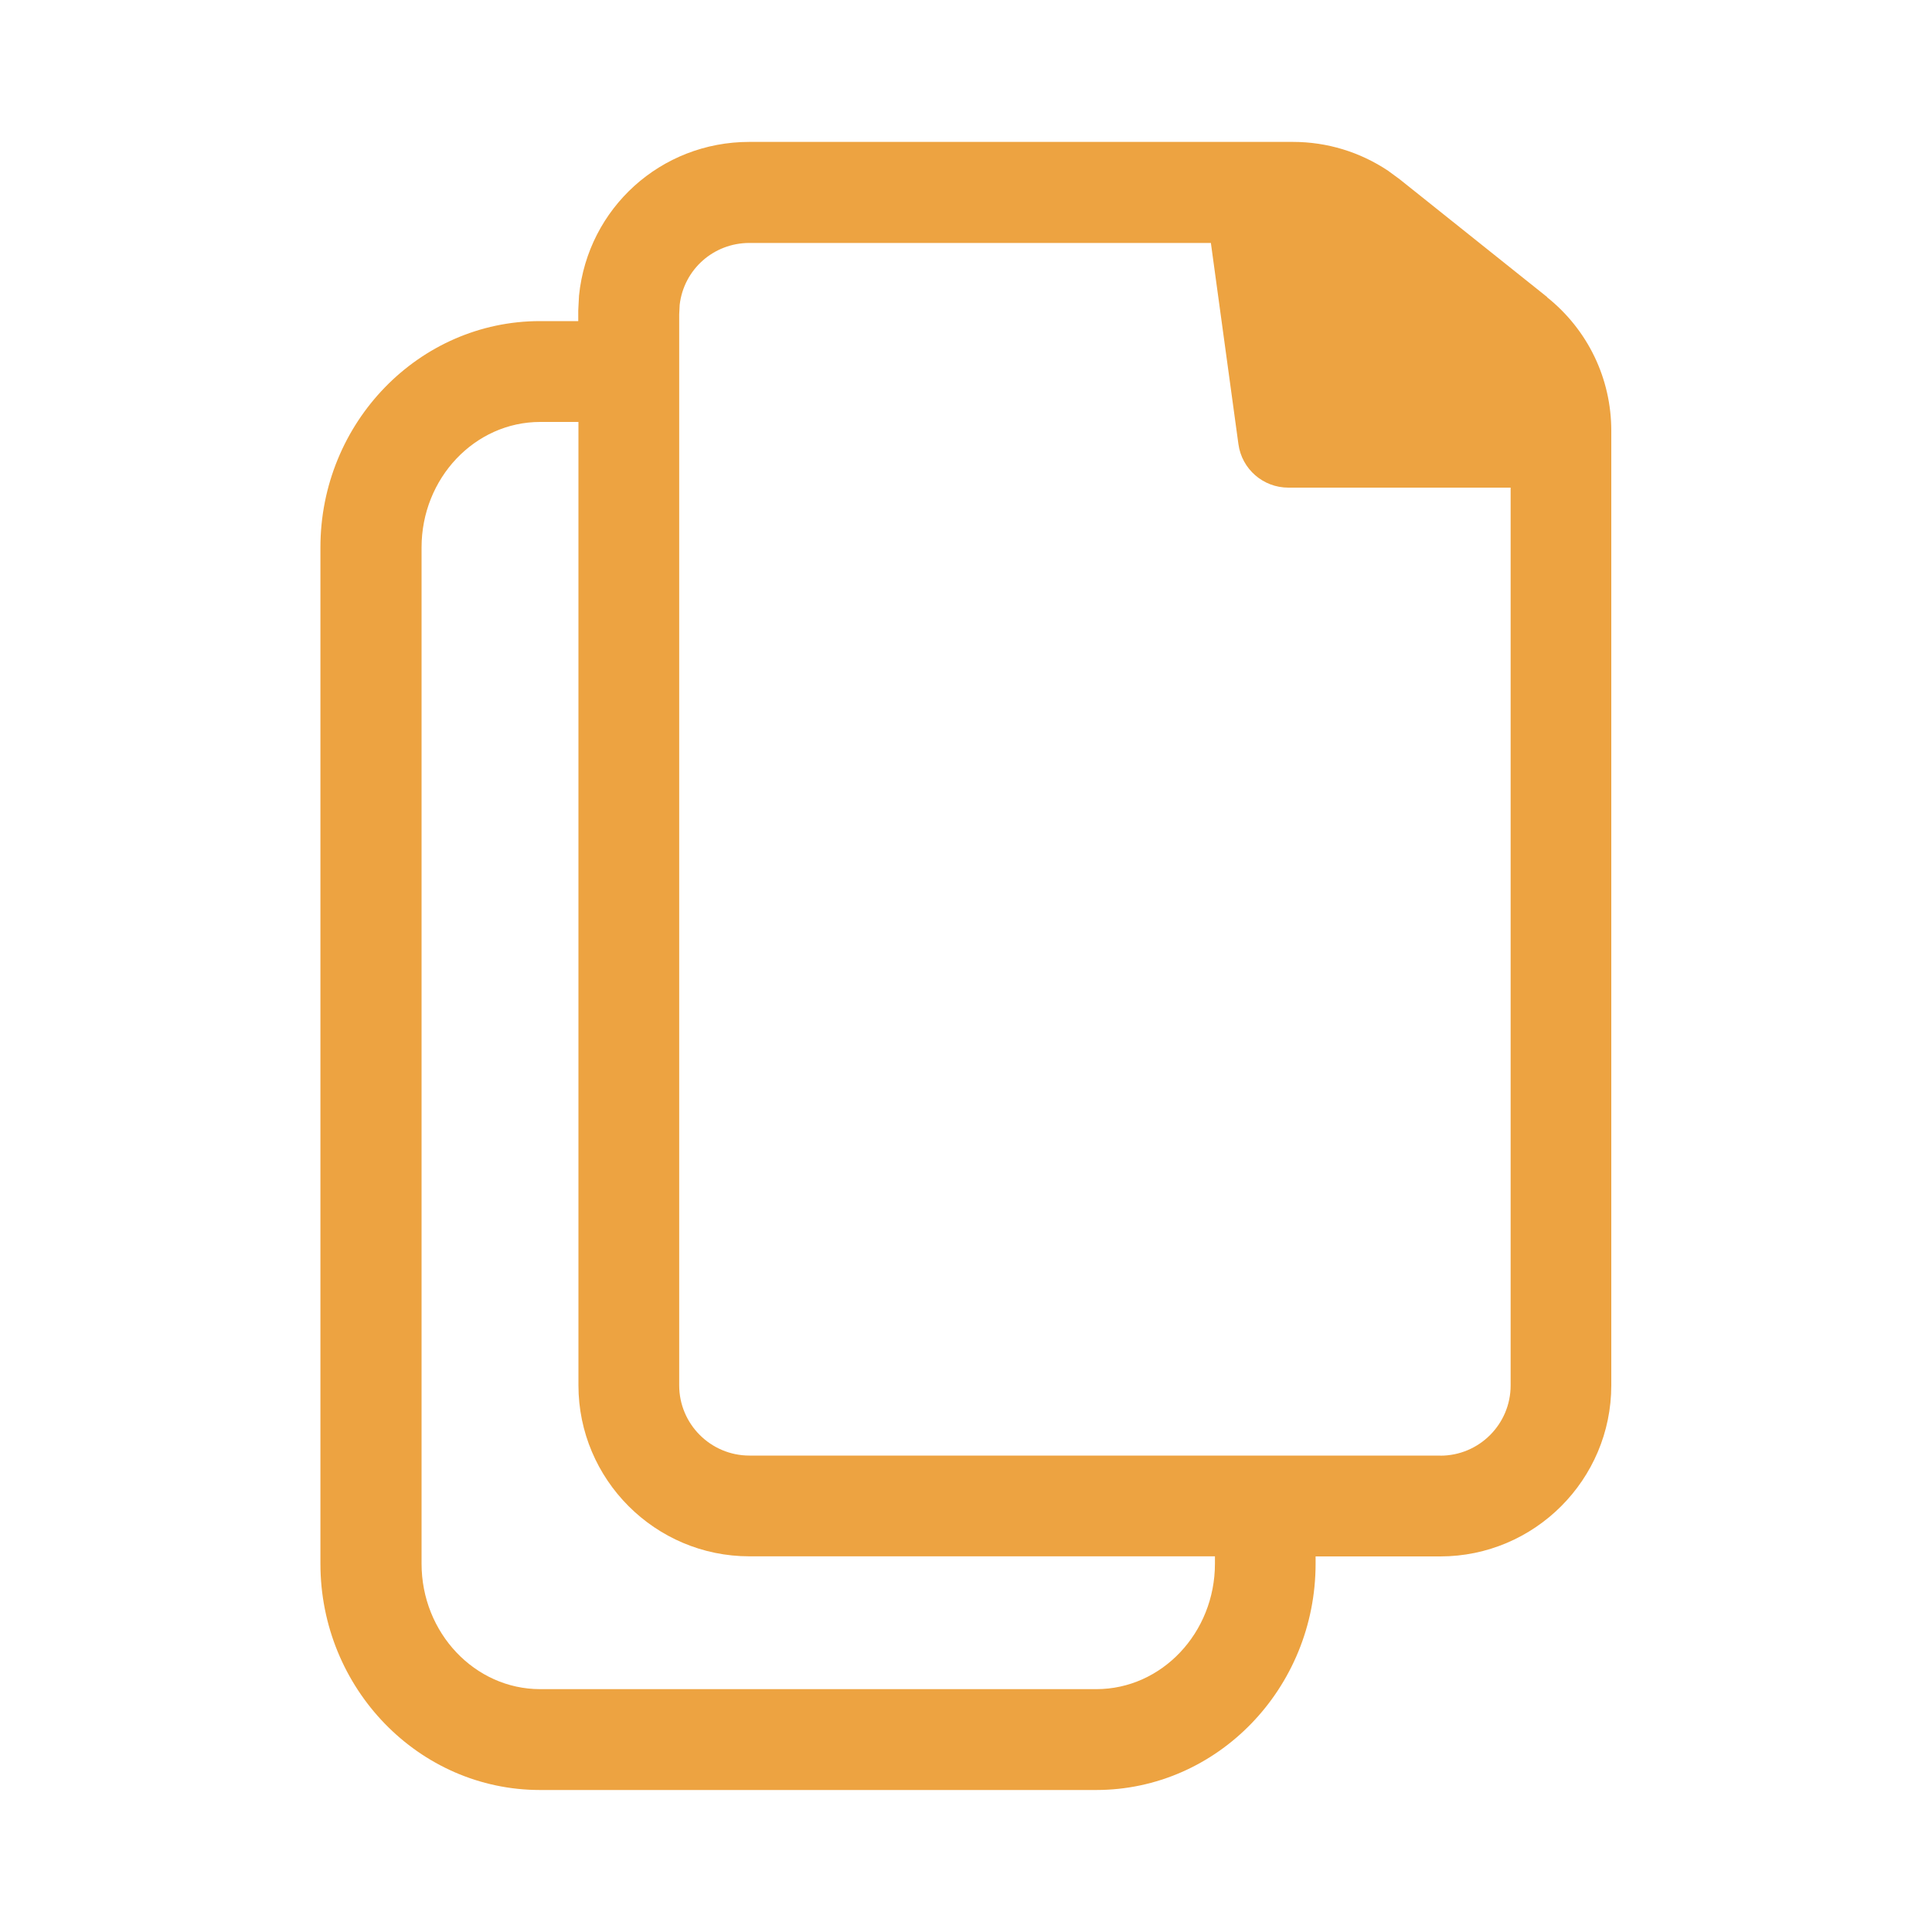 <?xml version="1.0" encoding="UTF-8"?> <svg xmlns="http://www.w3.org/2000/svg" id="Layer_1" viewBox="0 0 200 200"><path d="M160.16,30.75l-15.25-12.18-1.21-.89c-2.92-1.95-6.33-2.99-9.85-2.99h-56.29c-9.13,0-16.7,6.84-17.62,15.91l-.08,1.54v1.1h-3.96c-12.53,0-22.73,10.51-22.73,23.43v105.2c0,12.92,10.19,23.43,22.73,23.43h57.57c12.53,0,22.72-10.51,22.72-23.43v-.75h12.9c9.76,0,17.71-7.94,17.71-17.71V44.59c0-5.41-2.43-10.45-6.66-13.83ZM125.77,161.87c0,7.16-5.51,12.99-12.28,12.99h-57.57c-6.77,0-12.28-5.83-12.28-12.99V56.67c0-7.16,5.51-12.99,12.28-12.99h3.96v99.72c0,9.76,7.94,17.71,17.7,17.71h48.19v.75ZM149.11,150.68h-71.53c-4.01,0-7.27-3.26-7.27-7.27V32.54l.05-.99c.43-3.66,3.51-6.4,7.22-6.4h47.77l2.85,20.82c.35,2.59,2.56,4.51,5.17,4.51h23.01v92.94c0,4.01-3.26,7.27-7.27,7.27Z" style="fill:#eda341;"></path></svg> 